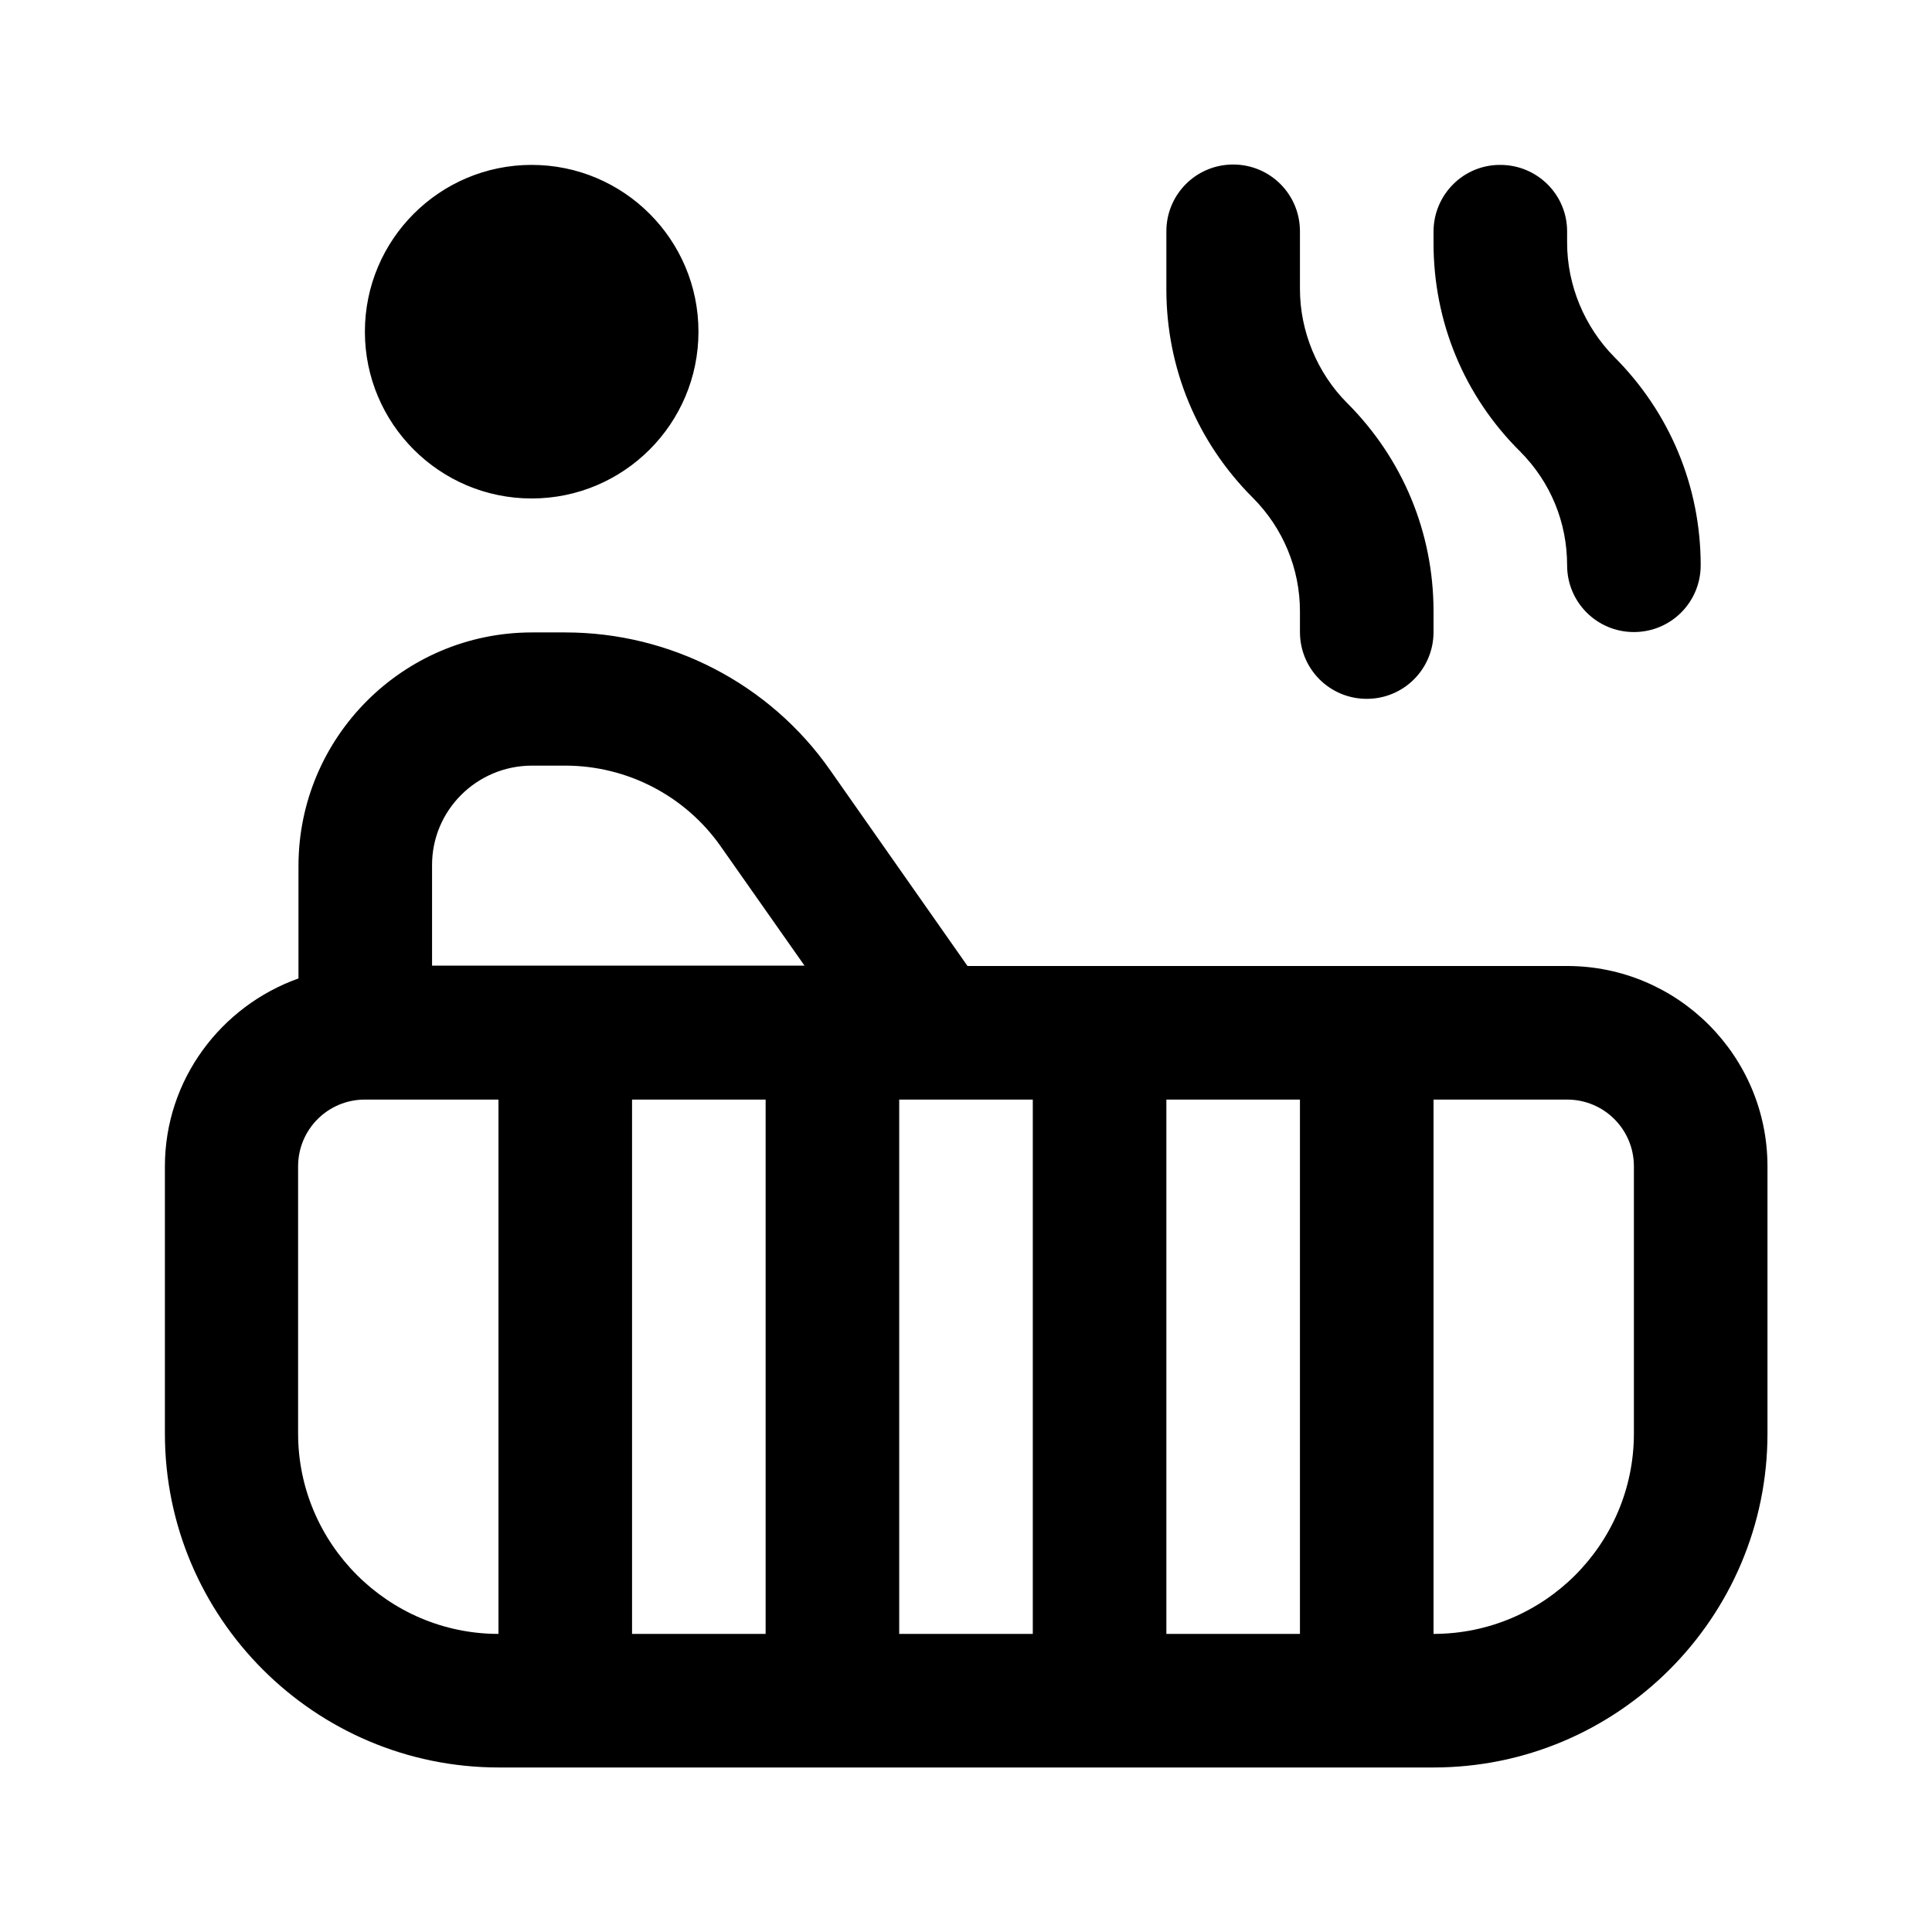 <?xml version="1.0" encoding="utf-8"?>
<!-- Generator: Adobe Illustrator 18.0.0, SVG Export Plug-In . SVG Version: 6.00 Build 0)  -->
<!DOCTYPE svg PUBLIC "-//W3C//DTD SVG 1.1//EN" "http://www.w3.org/Graphics/SVG/1.1/DTD/svg11.dtd">
<svg version="1.1" id="Layer_1" xmlns="http://www.w3.org/2000/svg" xmlns:xlink="http://www.w3.org/1999/xlink" x="0px" y="0px"
	 viewBox="0 0 512 512" enable-background="new 0 0 512 512" xml:space="preserve">
<path d="M415.3,256H256.4L220,204.1c-16-22.9-42.3-36.5-70.2-36.5H141c-34.2,0-61.9,27.8-61.9,61.9v29.8
	c-20.5,7.3-35.4,26.8-35.4,49.8v70.8c0,48.8,39.7,88.5,88.5,88.5h247.7c48.8,0,88.5-39.7,88.5-88.5v-70.8
	C468.4,279.8,444.6,256,415.3,256L415.3,256z M202.9,291.4V433h-35.4V291.4H202.9z M238.3,291.4h35.4V433h-35.4V291.4z M309.1,291.4
	h35.4V433h-35.4V291.4z M141,202.9h8.8c16.4,0,31.8,8,41.2,21.4l22.2,31.6h-98.7v-26.5C114.4,214.8,126.3,202.9,141,202.9z
	 M79,379.9v-70.8c0-9.8,7.9-17.7,17.7-17.7h35.4V433C102.9,433,79,409.1,79,379.9z M433,379.9c0,29.3-23.8,53.1-53.1,53.1V291.4
	h35.4c9.8,0,17.7,7.9,17.7,17.7V379.9z M96.7,87.9c0-24.4,19.8-44.2,44.2-44.2s44.2,19.8,44.2,44.2s-19.8,44.2-44.2,44.2
	S96.7,112.3,96.7,87.9z M379.9,64.4v-3c0-9.8,7.9-17.7,17.6-17.7h0.1c9.8,0,17.7,7.9,17.7,17.6v3c0,11.3,4.6,22.3,12.5,30.3
	c14.7,14.7,22.9,34.3,22.9,55.2c0,9.8-7.9,17.7-17.7,17.7s-17.7-7.9-17.7-17.7c0-11.4-4.4-22.1-12.5-30.2
	C388,104.9,379.9,85.3,379.9,64.4L379.9,64.4z M332,131.9c-14.8-14.8-22.9-34.4-22.9-55.2V61.3c0-9.8,7.9-17.7,17.7-17.7
	s17.7,7.9,17.7,17.7v15.3c0,11.2,4.6,22.3,12.5,30.2c14.7,14.7,22.9,34.3,22.9,55.2v5.5c0,9.8-7.9,17.7-17.7,17.7
	c-9.8,0-17.7-7.9-17.7-17.7v-5.5C344.5,150.7,340,139.9,332,131.9L332,131.9z"/>
</svg>

